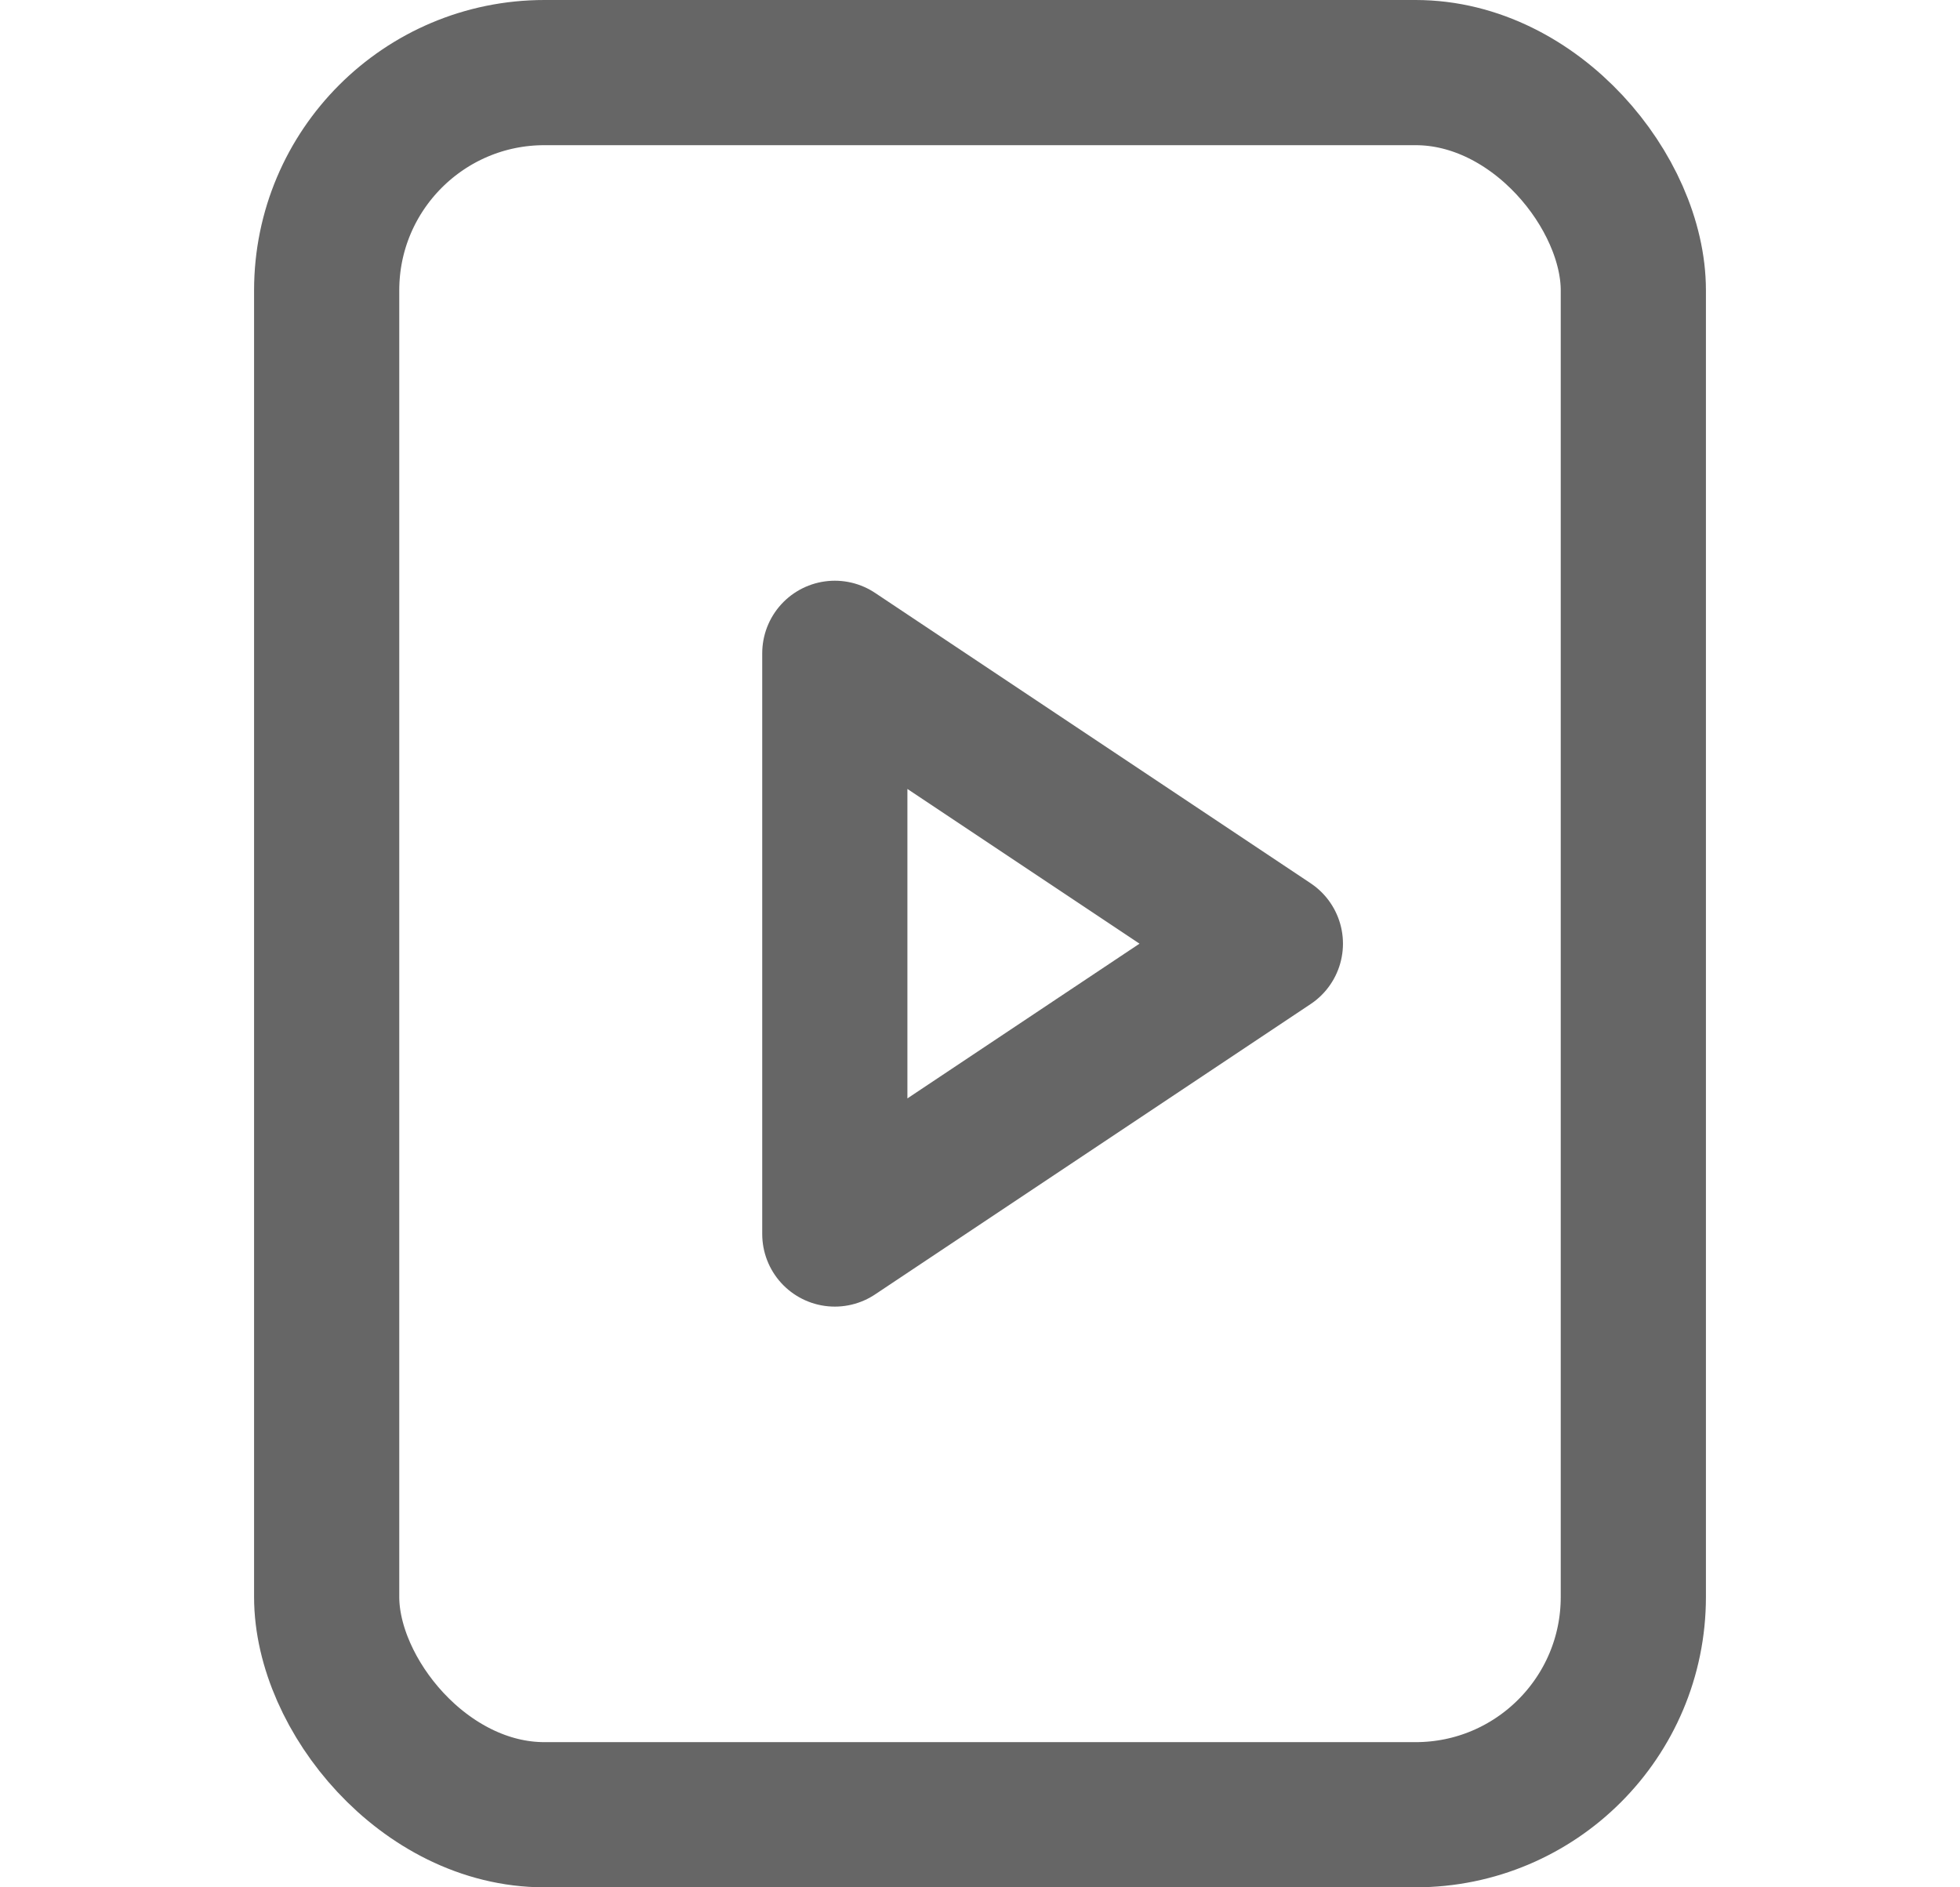 <svg width="27" height="26" viewBox="0 0 27 26" fill="none" xmlns="http://www.w3.org/2000/svg">
<rect x="4.5" y="1" width="18" height="24" rx="3" stroke="#666666" stroke-width="2"/>
<path d="M11.5 17V9L17.5 13L11.5 17Z" stroke="#666666" stroke-width="2" stroke-linecap="round" stroke-linejoin="round"/>
</svg>

